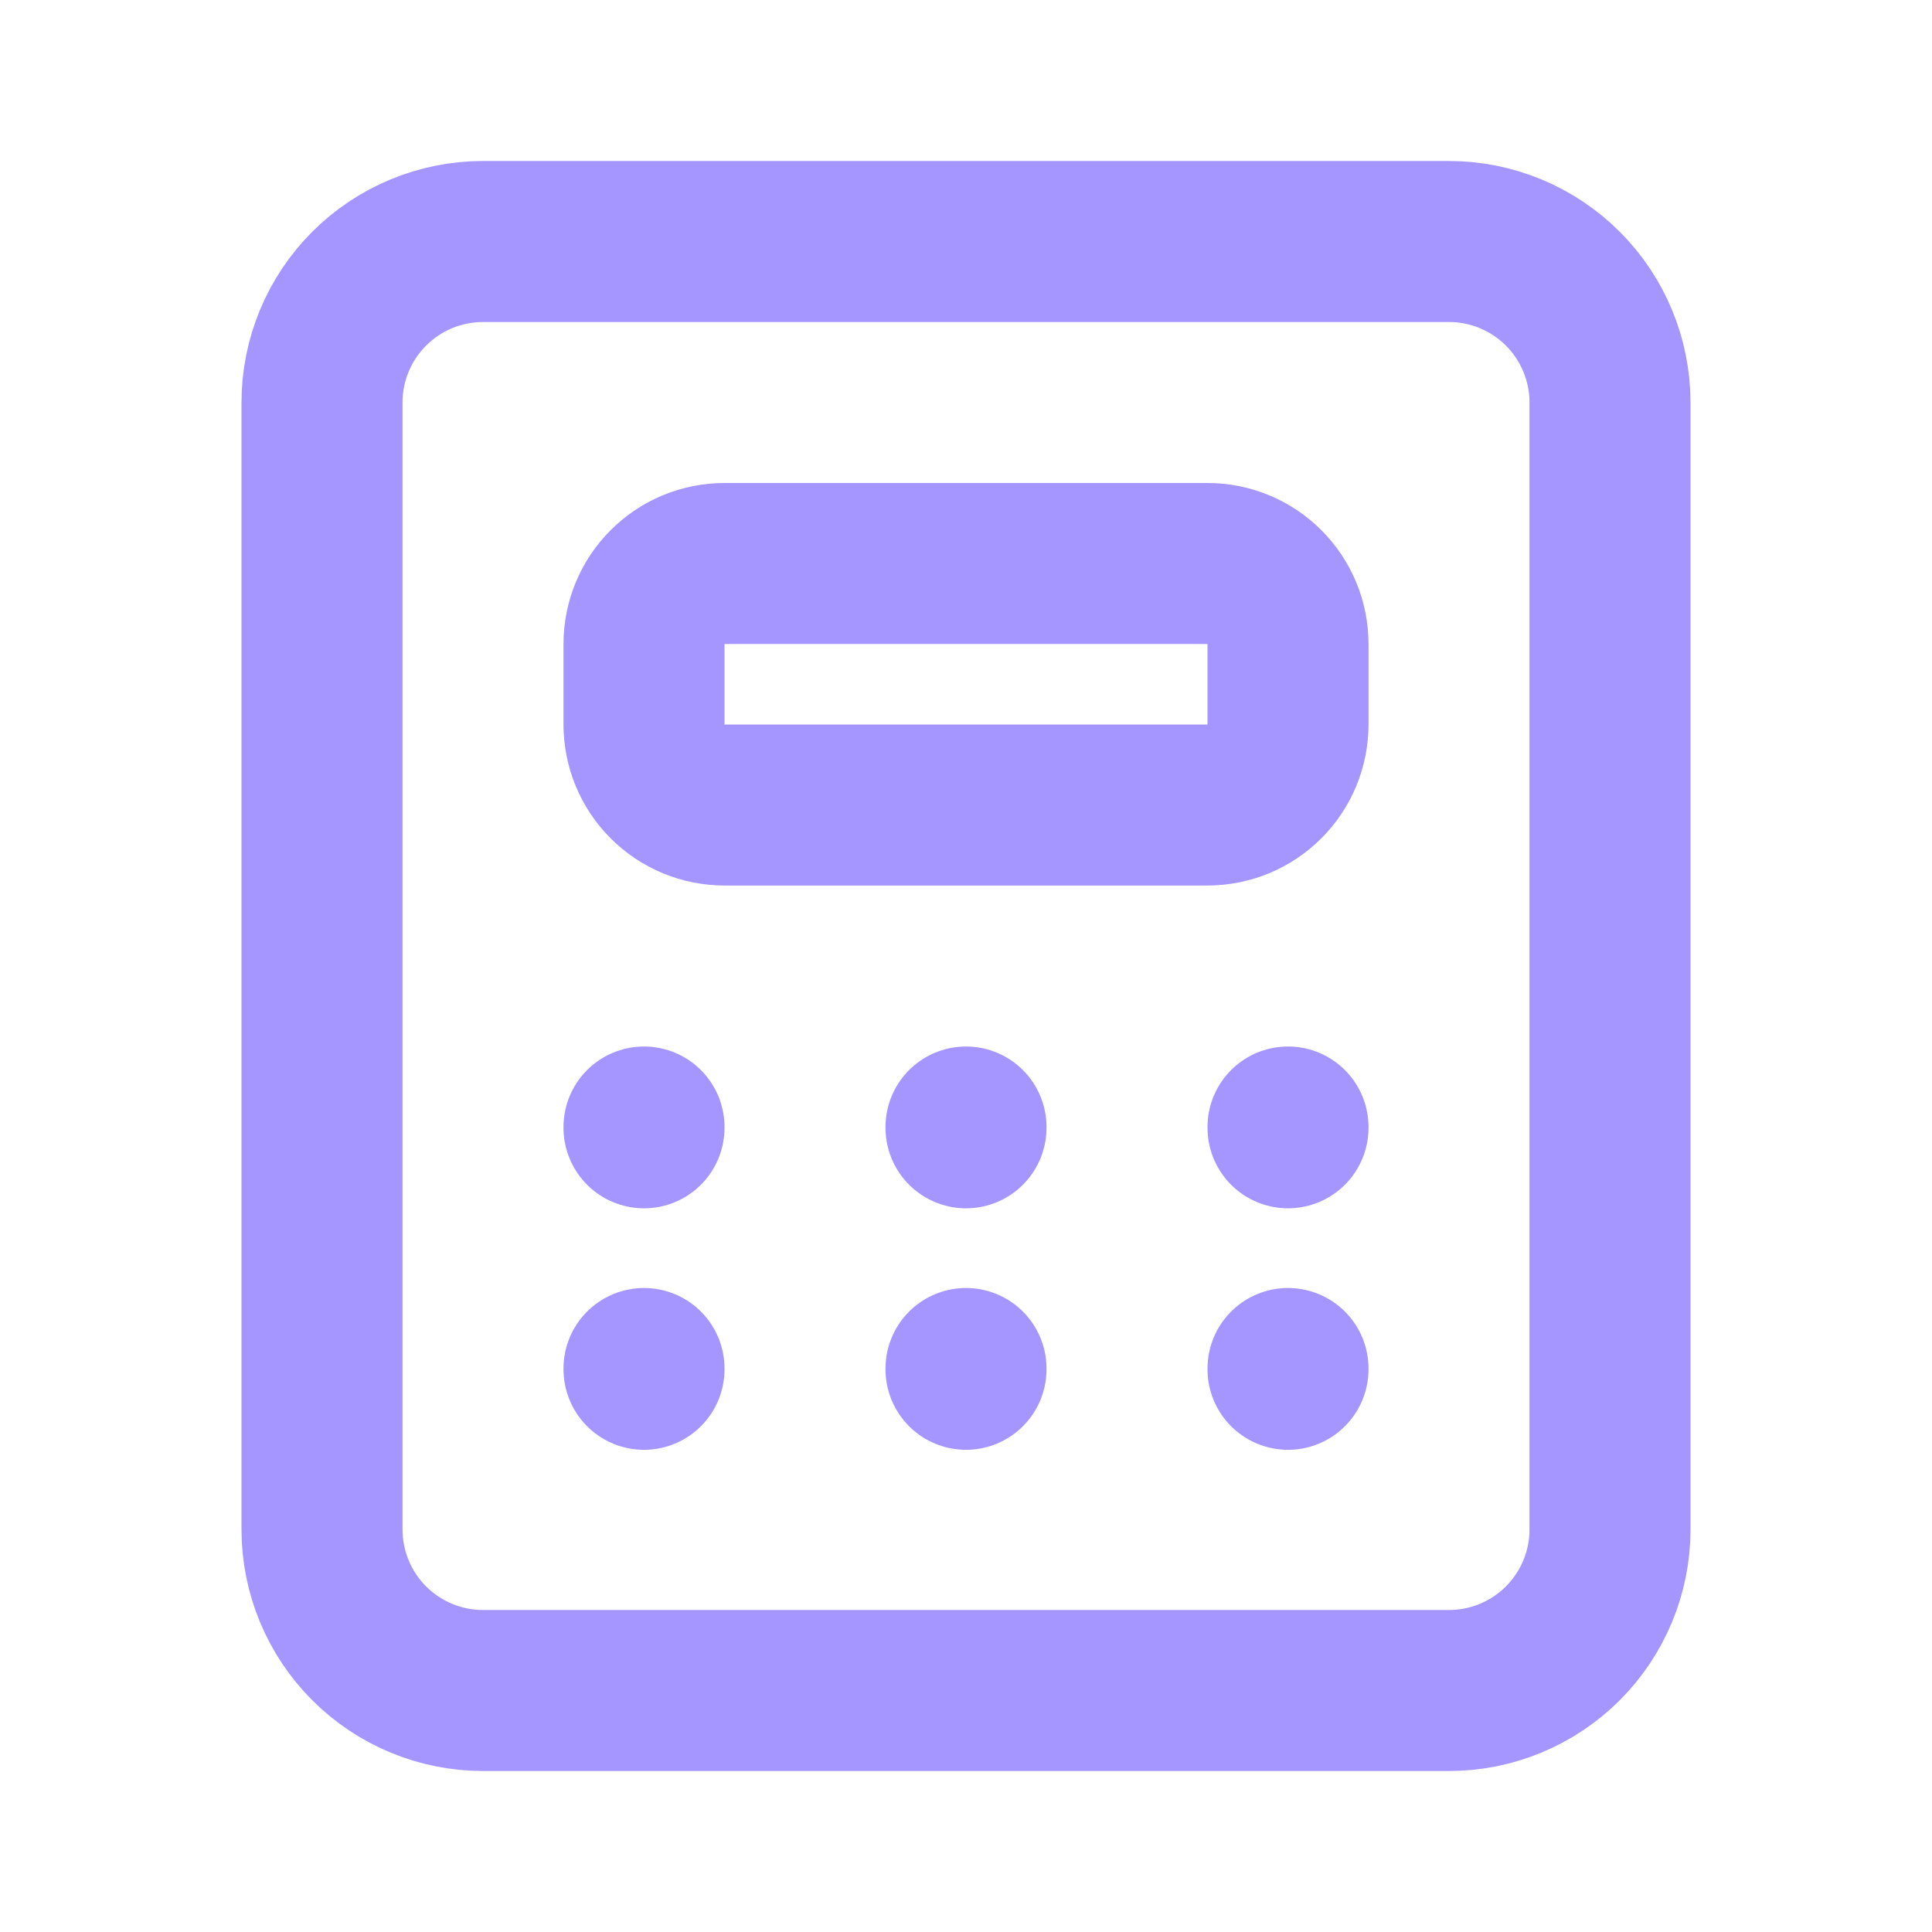 <svg preserveAspectRatio="none" width="100%" height="100%" overflow="visible" style="display: block;" viewBox="0 0 24 24" fill="none" xmlns="http://www.w3.org/2000/svg">
<g id="Frame" clip-path="url(#clip0_142_164)">
<g id="Vector">
</g>
<path id="Vector_2" d="M4 5C4 4.47 4.211 3.961 4.586 3.586C4.961 3.211 5.47 3 6 3H18C18.53 3 19.039 3.211 19.414 3.586C19.789 3.961 20 4.47 20 5V19C20 19.53 19.789 20.039 19.414 20.414C19.039 20.789 18.53 21 18 21H6C5.47 21 4.961 20.789 4.586 20.414C4.211 20.039 4 19.53 4 19V5Z" stroke="#A595FF" stroke-width="2" stroke-linecap="round" stroke-linejoin="round"/>
<path id="Vector_3" d="M8 8C8 7.735 8.105 7.48 8.293 7.293C8.48 7.105 8.735 7 9 7H15C15.265 7 15.52 7.105 15.707 7.293C15.895 7.48 16 7.735 16 8V9C16 9.265 15.895 9.52 15.707 9.707C15.52 9.895 15.265 10 15 10H9C8.735 10 8.48 9.895 8.293 9.707C8.105 9.52 8 9.265 8 9V8Z" stroke="#A595FF" stroke-width="2" stroke-linecap="round" stroke-linejoin="round"/>
<path id="Vector_4" d="M8 14V14.01" stroke="#A595FF" stroke-width="2" stroke-linecap="round" stroke-linejoin="round"/>
<path id="Vector_5" d="M12 14V14.01" stroke="#A595FF" stroke-width="2" stroke-linecap="round" stroke-linejoin="round"/>
<path id="Vector_6" d="M16 14V14.01" stroke="#A595FF" stroke-width="2" stroke-linecap="round" stroke-linejoin="round"/>
<path id="Vector_7" d="M8 17V17.01" stroke="#A595FF" stroke-width="2" stroke-linecap="round" stroke-linejoin="round"/>
<path id="Vector_8" d="M12 17V17.01" stroke="#A595FF" stroke-width="2" stroke-linecap="round" stroke-linejoin="round"/>
<path id="Vector_9" d="M16 17V17.01" stroke="#A595FF" stroke-width="2" stroke-linecap="round" stroke-linejoin="round"/>
</g>
<defs>
<clipPath id="clip0_142_164">
<rect width="24" height="24" fill="white"/>
</clipPath>
</defs>
</svg>

